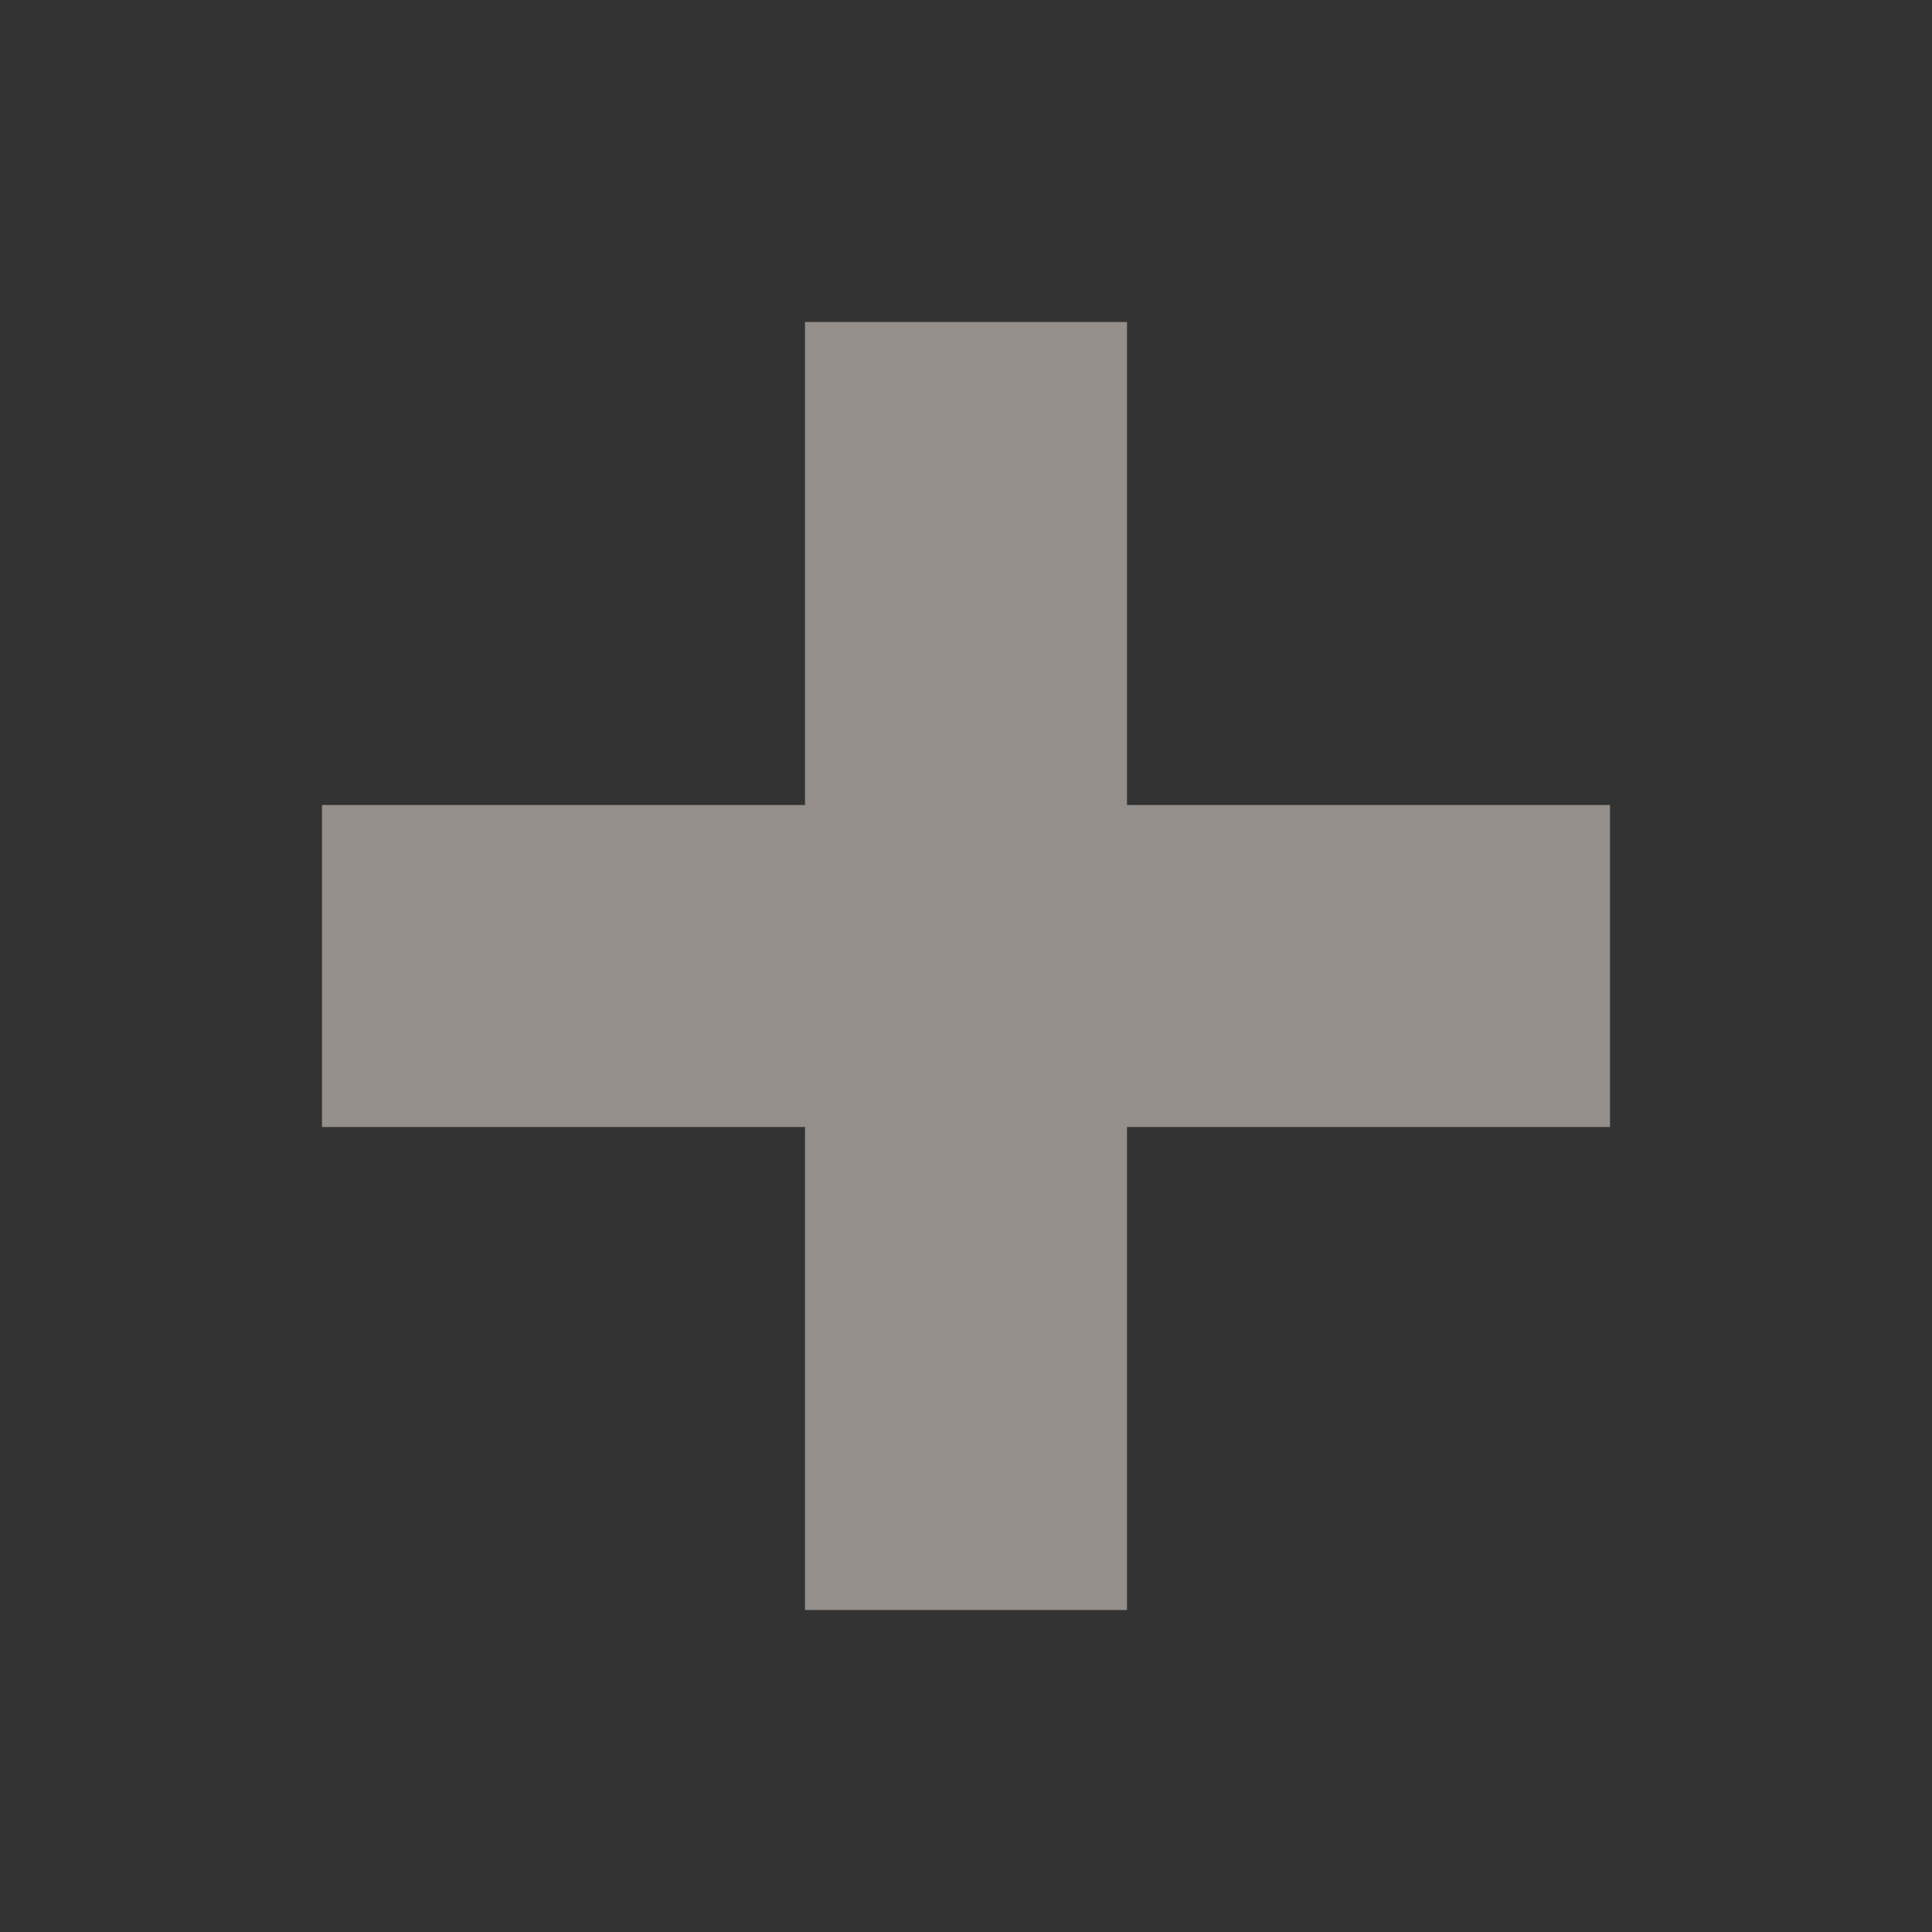 <svg width="12" height="12" xmlns="http://www.w3.org/2000/svg">
    <rect width="100%" height="100%" fill="#333333" stroke="none"/>
    <path fill-rule="evenodd" clip-rule="evenodd" d="M7 5V2H5V5H2V7H5V10H7V7H10V5H7Z" fill="#f7ece5"
        fill-opacity="0.5" />
</svg>
